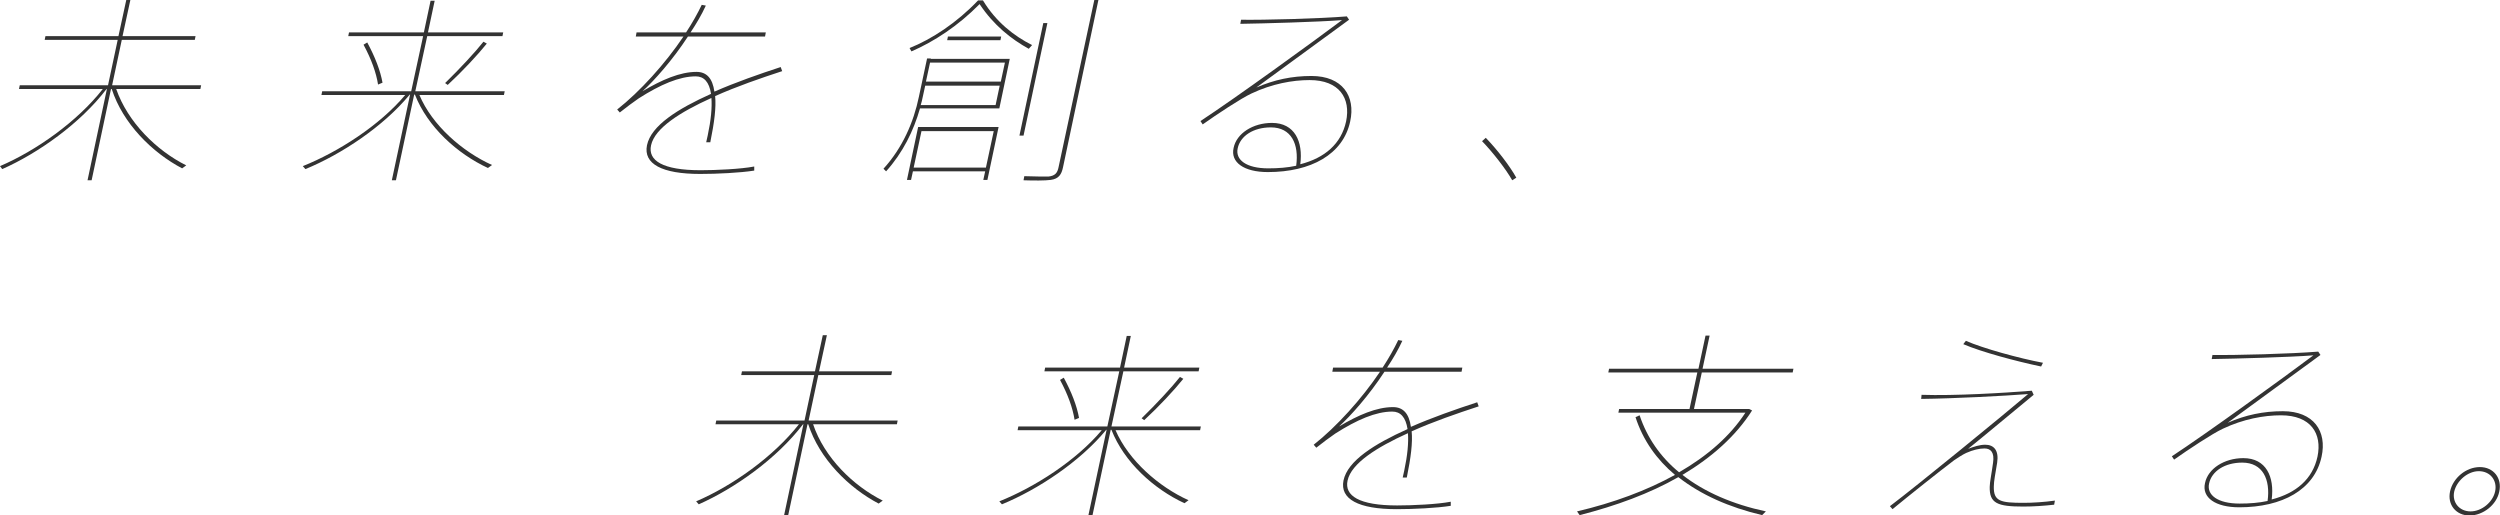 <?xml version="1.0" encoding="utf-8"?>
<!-- Generator: Adobe Illustrator 24.2.1, SVG Export Plug-In . SVG Version: 6.00 Build 0)  -->
<svg version="1.1" id="レイヤー_1" xmlns="http://www.w3.org/2000/svg" xmlns:xlink="http://www.w3.org/1999/xlink" x="0px"
	 y="0px" width="671.2px" height="138.4px" viewBox="0 0 671.2 138.4" style="enable-background:new 0 0 671.2 138.4;"
	 xml:space="preserve">
<style type="text/css">
	.st0{fill:#333333;}
</style>
<g>
	<g>
		<path class="st0" d="M237,134.4l-1.1,0.8c-8-4.2-15.9-12-18.9-21.3h-0.2l-5.2,24.5h-1.1l5.2-24.5h-0.1c-7,9.2-18.3,17.2-28,21.5
			l-0.7-0.8c9.6-4.1,20.7-11.9,27.6-20.7h-22.4l0.2-1H216l2.6-12.2H199l0.2-1h19.6l2.1-9.7h1.1l-2.1,9.7h19.6l-0.2,1h-19.6
			l-2.6,12.2h23.9l-0.2,1h-22.5C221.3,122.8,229,130.4,237,134.4z"/>
		<path class="st0" d="M319.1,134.3l-1.1,0.8c-8.2-3.8-16.2-11-19.6-19.7h-0.2l-4.9,23h-1.1l4.9-23h-0.1c-7.1,8.6-18.3,16-28,20
			l-0.7-0.8c9.5-3.8,20.6-10.9,27.5-19.1h-22.6l0.2-1h23.9l3.2-14.8h-20.1l0.2-1h20.1l1.8-8.5h1.1l-1.8,8.5h20.2l-0.2,1h-20.2
			l-3.2,14.8h24l-0.2,1h-22.7C303,123.6,311.1,130.7,319.1,134.3z M285.6,101.4c2.1,3.9,3.5,7.5,4.1,10.8l-1.2,0.5
			c-0.5-3.2-1.8-6.8-3.9-10.7L285.6,101.4z M317.7,101.7c-2.5,3.1-6.5,7.4-10.5,11.1l-0.7-0.5c3.9-3.8,8-8.2,10.3-11.1L317.7,101.7z
			"/>
		<path class="st0" d="M397,109.1c-5.8,1.9-12.2,4.1-18,6.7c0.3,3-0.2,7-1.3,12.4h-1.1c0.1-0.6,0.3-1.2,0.4-1.8
			c0.9-4.2,1.2-7.6,1-10.1c-8.4,3.8-15.2,8.1-16.2,12.7c-0.9,4.1,3.1,6.7,13.3,6.7c4.1,0,10.8-0.3,14.4-1l0,1.1
			c-3.8,0.6-10,0.9-14.5,0.9c-10.3,0-15.3-2.7-14.3-7.7c1.1-5.3,8.3-9.8,17.2-13.8c-0.5-3.2-1.9-4.7-4.1-4.7
			c-4.4,0-9.5,2.2-15.3,5.9c-1.3,0.9-3.5,2.5-5.1,3.8l-0.7-0.8c6.1-4.8,12.9-12.3,17.8-19.6h-12.8l0.2-1.1h13.3
			c1.7-2.6,3.1-5.1,4.2-7.4l1.1,0.2c-1.1,2.4-2.5,4.8-4.1,7.2h20.2l-0.2,1.1h-20.7c-4.1,6.3-9.1,11.9-12.2,14.7
			c5.2-3.1,10.1-5.2,14.5-5.2c2.7,0,4.3,1.7,4.8,5.3c5.7-2.5,12-4.7,17.8-6.6L397,109.1z"/>
		<path class="st0" d="M450.8,126.8c7.6-4.4,13.7-9.7,17.8-16h-34.1l0.2-1h18.9l2.1-9.8h-23.9l0.2-1H456l1.9-8.9h1.1l-1.9,8.9h24.4
			l-0.2,1h-24.4l-2.1,9.8h14.4h0.2h0.2l0.8,0.4c-4.3,6.8-10.8,12.6-18.7,17.3c5.9,4.6,13.5,7.9,22.4,9.8l-1,1
			c-8.9-2.1-16.5-5.5-22.5-10.2c-7.7,4.4-16.7,7.7-26.5,10.2l-0.7-1c9.8-2.3,18.7-5.6,26.3-9.8c-4.9-4.1-8.6-9.3-10.6-15.5l1.1-0.5
			C442.2,117.5,445.8,122.7,450.8,126.8z"/>
		<path class="st0" d="M545.5,104.9l0.5,1.1c-5.5,4.5-13.7,11.4-17.6,14.5c1.6-0.6,3.1-1.1,4.6-1.1c2.3,0,3.7,1.5,3.2,4.8
			c-0.5,3.1-0.9,5-0.9,6.4c-0.1,4,1.8,4.4,8,4.4c2.5,0,5.6-0.2,8.4-0.6l-0.2,1.1c-2.7,0.3-5.5,0.5-8.3,0.5c-7,0-9.1-0.9-9-5.3
			c0-1.2,0.5-3.5,0.9-6.5c0.4-2.7-0.6-3.8-2.3-3.8c-1.4,0-3.1,0.4-4.9,1.2c-0.9,0.4-2.6,1.5-3.3,2c-4.1,3.1-12,9.4-16.5,13.1
			l-0.7-0.8c7.3-5.5,31-24.9,37.1-30.1c-6.5,0.5-19.8,1.2-28.7,1.3l0.1-1.1C524.7,106.3,538.1,105.5,545.5,104.9z M527.8,91.5
			c4.5,2,14.3,4.7,20.7,5.9l-0.5,1c-6.7-1.4-16-3.9-20.9-6L527.8,91.5z"/>
		<path class="st0" d="M622.4,94.4l0.6,0.9c-7.4,5.4-19,13.9-24.9,18.2c4.8-2.1,9.6-3.1,14.8-3.1c8.3,0,11.9,5.4,10.4,12.2
			c-1.9,8.9-10.6,13.6-22.1,13.6c-6.4,0-10.1-2.6-9.2-6.5c0.8-3.9,5.2-6.7,10.3-6.7c6.1,0,8.4,5,7.6,11.1c6.6-1.7,11-5.5,12.3-11.5
			c1.3-6.2-1.8-11.1-9.8-11.1c-4.6,0-10.1,1-15.6,3.6c-2.8,1.3-9.3,5.6-13.1,8.3l-0.6-0.9c9.3-6.1,30-21.1,38-27.1
			c-6.3,0.5-21,0.9-27.3,1l0.2-1.1C600,95.4,615.1,95,622.4,94.4z M602,124.2c-4.7,0-8.2,2.3-8.9,5.6c-0.7,3.1,2.3,5.4,8.2,5.4
			c2.7,0,5.2-0.2,7.5-0.7C609.6,128.7,607.5,124.2,602,124.2z"/>
		<path class="st0" d="M671,132c-0.7,3.5-4.3,6.4-8,6.4c-3.6,0-6-2.9-5.2-6.5c0.8-3.6,4.3-6.5,8-6.5
			C669.5,125.4,671.8,128.4,671,132L671,132z M658.9,132c-0.6,2.9,1.4,5.3,4.4,5.3c3,0,6-2.5,6.6-5.4c0.6-2.9-1.3-5.4-4.4-5.4
			C662.6,126.5,659.6,129,658.9,132L658.9,132z"/>
	</g>
	<g>
		<path class="st0" d="M50,44.4l-1.1,0.8c-8-4.2-15.9-12-18.9-21.3h-0.2l-5.2,24.5h-1.1l5.2-24.5h-0.1c-7,9.2-18.3,17.2-28,21.5
			L0,44.6c9.6-4.1,20.7-11.9,27.6-20.7H5.1l0.2-1H29l2.6-12.2H12l0.2-1h19.6L33.9,0H35l-2.1,9.7h19.6l-0.2,1H32.7l-2.6,12.2h23.9
			l-0.2,1H31.2C34.3,32.8,42,40.4,50,44.4z"/>
		<path class="st0" d="M132.1,44.3l-1.1,0.8c-8.2-3.8-16.2-11-19.6-19.7h-0.2l-4.9,23h-1.1l4.9-23h-0.1c-7.1,8.6-18.3,16-28,20
			l-0.7-0.8c9.5-3.8,20.6-10.9,27.5-19.1H86.3l0.2-1h23.9l3.2-14.8H93.5l0.2-1h20.1l1.8-8.5h1.1l-1.8,8.5h20.2l-0.2,1h-20.2
			l-3.2,14.8h24l-0.2,1h-22.7C116,33.6,124.1,40.7,132.1,44.3z M98.6,11.4c2.1,3.9,3.5,7.5,4.1,10.8l-1.2,0.5
			c-0.5-3.2-1.8-6.8-3.9-10.7L98.6,11.4z M130.7,11.7c-2.5,3.1-6.5,7.4-10.5,11.1l-0.7-0.5c3.9-3.8,8-8.2,10.3-11.1L130.7,11.7z"/>
		<path class="st0" d="M210,19.1c-5.8,1.9-12.2,4.1-18,6.7c0.3,3-0.2,7-1.3,12.4h-1.1c0.1-0.6,0.3-1.2,0.4-1.8
			c0.9-4.2,1.2-7.6,1-10.1c-8.4,3.8-15.2,8.1-16.2,12.7c-0.9,4.1,3.1,6.7,13.3,6.7c4.1,0,10.8-0.3,14.4-1l0,1.1
			c-3.8,0.6-10,0.9-14.5,0.9c-10.3,0-15.3-2.7-14.3-7.7c1.1-5.3,8.3-9.8,17.2-13.8c-0.5-3.2-1.9-4.7-4.1-4.7
			c-4.4,0-9.5,2.2-15.3,5.9c-1.3,0.9-3.5,2.5-5.1,3.8l-0.7-0.8c6.1-4.8,12.9-12.3,17.8-19.6h-12.8l0.2-1.1h13.3
			c1.7-2.6,3.1-5.1,4.2-7.4l1.1,0.2c-1.1,2.4-2.5,4.8-4.1,7.2h20.2l-0.2,1.1h-20.7c-4.1,6.3-9.1,11.9-12.2,14.7
			c5.2-3.1,10.1-5.2,14.5-5.2c2.7,0,4.3,1.7,4.8,5.3c5.7-2.5,12-4.7,17.8-6.6L210,19.1z"/>
		<path class="st0" d="M249.9,15.8h21.2l-2.8,13.3H247c-1.7,6-4.6,11.9-9.1,16.9l-0.7-0.7c5.1-5.6,8.1-12.5,9.5-19.3l2.2-10.3h0.5
			H249.9z M245.1,46l-0.5,2.3h-1.1l3-14.2h21.6l-3,14.2h-1.1l0.5-2.3H245.1z M244.7,13.8l-0.5-0.9c6-2.4,12.7-6.8,18.4-12.8h1.3
			c3.5,5.8,8.4,9.6,13.2,12l-0.9,1c-4.7-2.6-9.4-6.3-13.2-12C257.2,7,250.7,11.2,244.7,13.8z M264.7,45l2.1-9.8h-19.4l-2.1,9.8
			H264.7z M248.4,23l-0.7,3.2c-0.1,0.6-0.3,1.3-0.5,2h20.1l1.1-5.2H248.4z M268.7,21.9l1.1-5.1h-20.1l-1.1,5.1H268.7z M268.8,9.8
			l-0.2,1h-14.3l0.2-1H268.8z M281.2,6.2l-6.4,30.2h-1.1l6.4-30.2H281.2z M294.9,0l-9.5,44.9c-0.4,1.9-1.1,3.1-3.3,3.4
			c-1.4,0.2-4.6,0.2-7.3,0.1l0.2-1.1c2.3,0.1,5.5,0.1,6.5,0.1c1.8-0.2,2.4-1,2.7-2.5L293.8,0H294.9z"/>
		<path class="st0" d="M361.6,4.4l0.6,0.9c-7.4,5.4-19,13.9-24.9,18.2c4.8-2.1,9.6-3.1,14.8-3.1c8.3,0,11.9,5.4,10.4,12.2
			c-1.9,8.9-10.6,13.6-22.1,13.6c-6.4,0-10.1-2.6-9.2-6.5c0.8-3.9,5.2-6.7,10.3-6.7c6.1,0,8.4,5,7.6,11.1c6.6-1.7,11-5.5,12.3-11.5
			c1.3-6.2-1.8-11.1-9.8-11.1c-4.6,0-10.1,1-15.6,3.6c-2.8,1.3-9.3,5.6-13.1,8.3l-0.6-0.9c9.3-6.1,30-21.1,38-27.1
			c-6.3,0.5-21,0.9-27.3,1l0.2-1.1C339.3,5.4,354.3,5,361.6,4.4z M341.2,34.2c-4.7,0-8.2,2.3-8.9,5.6c-0.7,3.1,2.3,5.4,8.2,5.4
			c2.7,0,5.2-0.2,7.5-0.7C348.8,38.7,346.7,34.2,341.2,34.2z"/>
		<path class="st0" d="M398.9,37c3.1,3.2,6.4,7.5,8.2,10.7l-1.1,0.7c-1.7-3-5.2-7.5-8.1-10.5L398.9,37z"/>
	</g>
</g>
</svg>
